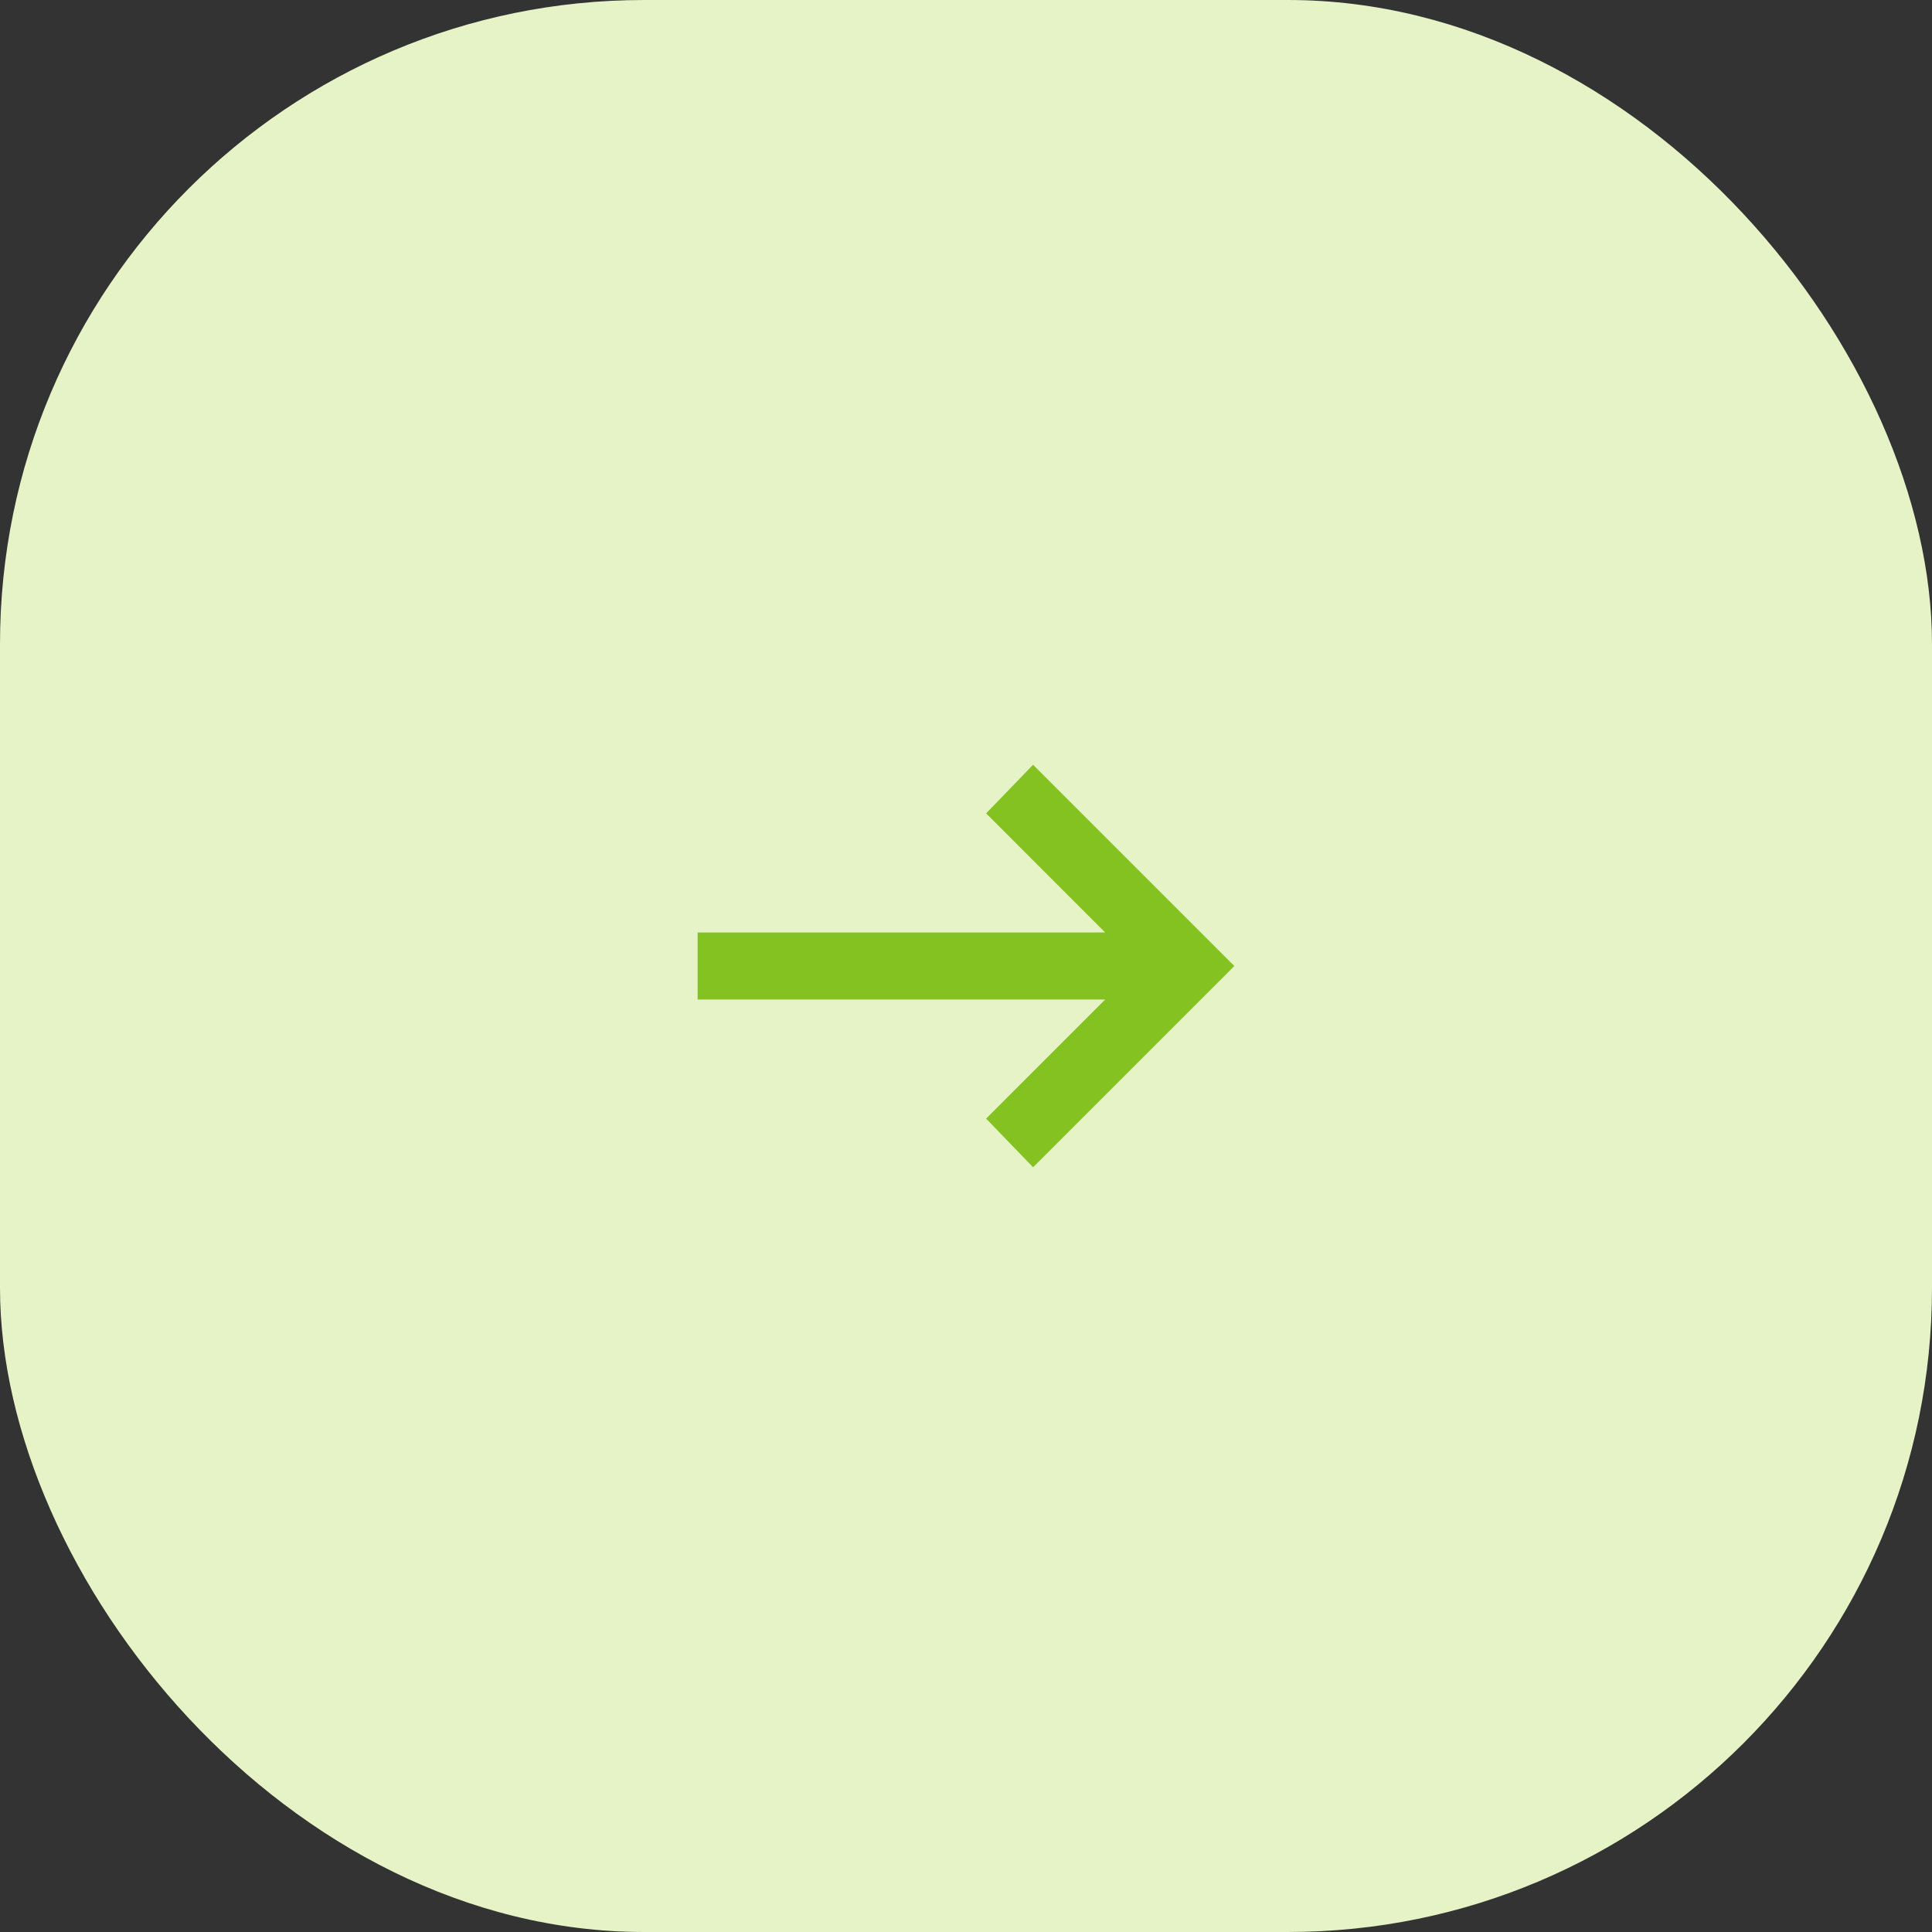 <?xml version="1.0" encoding="UTF-8"?> <svg xmlns="http://www.w3.org/2000/svg" width="48" height="48" viewBox="0 0 48 48" fill="none"><rect x="0" y="0" width="48" height="48" fill="#333333" stroke="none"/><rect width="48" height="48" rx="16" fill="#E5F3C6"></rect><path d="M25.667 29L24.5 27.792L27.458 24.833H17.333V23.167H27.458L24.5 20.208L25.667 19L30.667 24L25.667 29Z" fill="#83C221"></path></svg> 